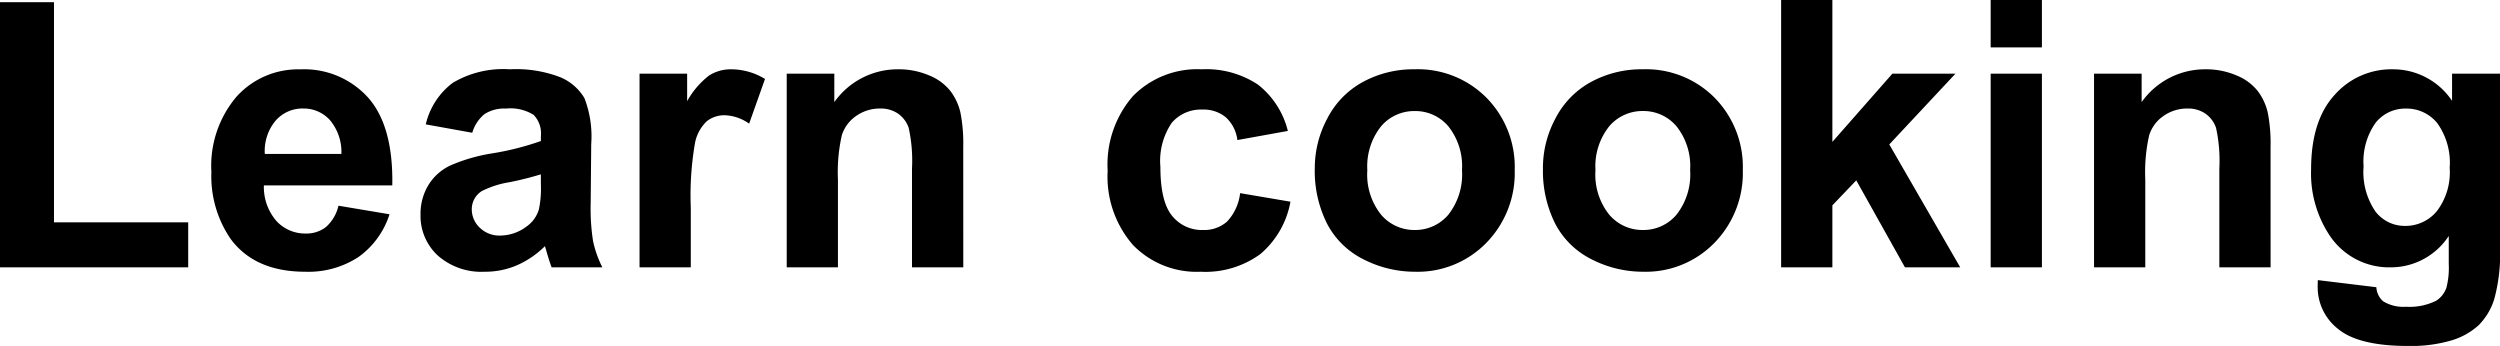 <svg xmlns="http://www.w3.org/2000/svg" width="227.591" height="31.493" viewBox="0 0 227.591 31.493">
  <path id="Learn_cooking" data-name="Learn cooking" d="M2.606,0V-24.139H7.521V-4.1H19.739V0ZM33.419-5.611l4.648.78A7.625,7.625,0,0,1,35.237-.938,8.315,8.315,0,0,1,30.4.4q-4.6,0-6.807-3a10.1,10.1,0,0,1-1.743-6.076,9.735,9.735,0,0,1,2.291-6.865,7.545,7.545,0,0,1,5.794-2.482,7.826,7.826,0,0,1,6.209,2.6q2.274,2.6,2.175,7.96H26.629a4.72,4.72,0,0,0,1.129,3.229,3.531,3.531,0,0,0,2.689,1.154,2.856,2.856,0,0,0,1.843-.6A3.691,3.691,0,0,0,33.419-5.611Zm.266-4.715a4.491,4.491,0,0,0-1.046-3.08,3.209,3.209,0,0,0-2.424-1.054,3.24,3.24,0,0,0-2.523,1.112,4.3,4.3,0,0,0-.979,3.021ZM45.6-12.252l-4.233-.764A6.594,6.594,0,0,1,43.828-16.8a8.991,8.991,0,0,1,5.18-1.229,11.163,11.163,0,0,1,4.648.739,4.636,4.636,0,0,1,2.15,1.876,9.62,9.62,0,0,1,.623,4.175l-.05,5.445A18.9,18.9,0,0,0,56.6-2.366,10.007,10.007,0,0,0,57.441,0H52.826q-.183-.465-.448-1.378-.116-.415-.166-.548A8.41,8.41,0,0,1,49.655-.183,7.323,7.323,0,0,1,46.75.4a6.008,6.008,0,0,1-4.292-1.478A4.911,4.911,0,0,1,40.89-4.814,5.014,5.014,0,0,1,41.6-7.479a4.664,4.664,0,0,1,2-1.793,15.635,15.635,0,0,1,3.71-1.087A25.417,25.417,0,0,0,51.847-11.5v-.465a2.415,2.415,0,0,0-.664-1.917,3.979,3.979,0,0,0-2.507-.573,3.338,3.338,0,0,0-1.942.49A3.4,3.4,0,0,0,45.6-12.252Zm6.242,3.785a29.159,29.159,0,0,1-2.839.714,8.551,8.551,0,0,0-2.54.813A1.946,1.946,0,0,0,45.555-5.3a2.288,2.288,0,0,0,.73,1.693,2.55,2.55,0,0,0,1.859.714,4.04,4.04,0,0,0,2.407-.83,2.922,2.922,0,0,0,1.112-1.544,9.212,9.212,0,0,0,.183-2.274ZM65.493,0H60.828V-17.631h4.333v2.507a7.535,7.535,0,0,1,2-2.341,3.68,3.68,0,0,1,2.017-.564,5.921,5.921,0,0,1,3.071.88l-1.444,4.067a4.093,4.093,0,0,0-2.191-.764,2.589,2.589,0,0,0-1.66.54,3.688,3.688,0,0,0-1.071,1.951,27.712,27.712,0,0,0-.39,5.91ZM90.3,0H85.631V-9a13.907,13.907,0,0,0-.3-3.694,2.591,2.591,0,0,0-.971-1.3,2.776,2.776,0,0,0-1.619-.465,3.741,3.741,0,0,0-2.175.664,3.346,3.346,0,0,0-1.32,1.76,15.211,15.211,0,0,0-.357,4.051V0H74.226V-17.631h4.333v2.59a7.059,7.059,0,0,1,5.811-2.988,7,7,0,0,1,2.822.556,4.729,4.729,0,0,1,1.934,1.419,5.142,5.142,0,0,1,.913,1.959,14.571,14.571,0,0,1,.257,3.138Zm29.551-12.418-4.6.83a3.337,3.337,0,0,0-1.054-2.075,3.184,3.184,0,0,0-2.133-.7,3.486,3.486,0,0,0-2.781,1.2,6.168,6.168,0,0,0-1.038,4.026q0,3.138,1.054,4.433A3.461,3.461,0,0,0,112.127-3.4a3.144,3.144,0,0,0,2.175-.755,4.543,4.543,0,0,0,1.2-2.6l4.582.78a8.131,8.131,0,0,1-2.739,4.765A8.479,8.479,0,0,1,111.911.4a8.071,8.071,0,0,1-6.167-2.44,9.462,9.462,0,0,1-2.3-6.757,9.484,9.484,0,0,1,2.308-6.8,8.2,8.2,0,0,1,6.242-2.432,8.516,8.516,0,0,1,5.122,1.386A7.68,7.68,0,0,1,119.847-12.418ZM122.3-9.064a9.537,9.537,0,0,1,1.146-4.5,7.863,7.863,0,0,1,3.246-3.32,9.632,9.632,0,0,1,4.69-1.146,8.8,8.8,0,0,1,6.558,2.6A8.976,8.976,0,0,1,140.5-8.865a9.084,9.084,0,0,1-2.582,6.632A8.725,8.725,0,0,1,131.418.4a10.238,10.238,0,0,1-4.624-1.1,7.516,7.516,0,0,1-3.345-3.212A10.7,10.7,0,0,1,122.3-9.064Zm4.781.249A5.841,5.841,0,0,0,128.33-4.8,3.956,3.956,0,0,0,131.4-3.4,3.931,3.931,0,0,0,134.464-4.8,5.922,5.922,0,0,0,135.7-8.849a5.814,5.814,0,0,0-1.237-3.984,3.931,3.931,0,0,0-3.063-1.395,3.956,3.956,0,0,0-3.071,1.395A5.841,5.841,0,0,0,127.085-8.815Zm15.987-.249a9.537,9.537,0,0,1,1.146-4.5,7.863,7.863,0,0,1,3.246-3.32,9.632,9.632,0,0,1,4.69-1.146,8.8,8.8,0,0,1,6.558,2.6,8.976,8.976,0,0,1,2.557,6.566,9.084,9.084,0,0,1-2.582,6.632A8.725,8.725,0,0,1,152.187.4a10.238,10.238,0,0,1-4.624-1.1,7.516,7.516,0,0,1-3.345-3.212A10.7,10.7,0,0,1,143.072-9.064Zm4.781.249A5.841,5.841,0,0,0,149.1-4.8,3.956,3.956,0,0,0,152.17-3.4,3.931,3.931,0,0,0,155.233-4.8a5.922,5.922,0,0,0,1.237-4.051,5.814,5.814,0,0,0-1.237-3.984,3.931,3.931,0,0,0-3.063-1.395,3.956,3.956,0,0,0-3.071,1.395A5.841,5.841,0,0,0,147.854-8.815ZM164.754,0V-24.338h4.665v12.916l5.462-6.209h5.744L174.6-11.189,181.057,0h-5.03l-4.433-7.919-2.175,2.274V0Zm19.075-20.021v-4.316h4.665v4.316Zm0,20.021V-17.631h4.665V0Zm25.483,0h-4.665V-9a13.907,13.907,0,0,0-.3-3.694,2.591,2.591,0,0,0-.971-1.3,2.776,2.776,0,0,0-1.619-.465,3.741,3.741,0,0,0-2.175.664,3.346,3.346,0,0,0-1.32,1.76,15.211,15.211,0,0,0-.357,4.051V0h-4.665V-17.631h4.333v2.59a7.059,7.059,0,0,1,5.811-2.988,7,7,0,0,1,2.822.556,4.729,4.729,0,0,1,1.934,1.419,5.142,5.142,0,0,1,.913,1.959,14.571,14.571,0,0,1,.257,3.138Zm4.3,1.162,5.329.647a1.82,1.82,0,0,0,.614,1.278,3.507,3.507,0,0,0,2.092.5,5.432,5.432,0,0,0,2.739-.548,2.258,2.258,0,0,0,.93-1.179,7.083,7.083,0,0,0,.216-2.142V-2.855A6.312,6.312,0,0,1,220.253,0a6.5,6.5,0,0,1-5.628-3A10.214,10.214,0,0,1,213-8.915q0-4.433,2.133-6.773a6.884,6.884,0,0,1,5.3-2.341,6.458,6.458,0,0,1,5.4,2.872v-2.474H230.2V-1.81a15.764,15.764,0,0,1-.515,4.665,5.78,5.78,0,0,1-1.444,2.424,6.39,6.39,0,0,1-2.482,1.378,13.065,13.065,0,0,1-3.926.5q-4.482,0-6.358-1.536A4.818,4.818,0,0,1,213.6,1.727Q213.6,1.494,213.612,1.162Zm4.167-10.343a6.358,6.358,0,0,0,1.087,4.109,3.362,3.362,0,0,0,2.681,1.3A3.706,3.706,0,0,0,224.437-5.1a5.825,5.825,0,0,0,1.179-3.959,6.174,6.174,0,0,0-1.129-4.067,3.587,3.587,0,0,0-2.855-1.328,3.444,3.444,0,0,0-2.764,1.3A6.112,6.112,0,0,0,217.779-9.181Z" transform="translate(-2.606 24.338)"/>
</svg>

